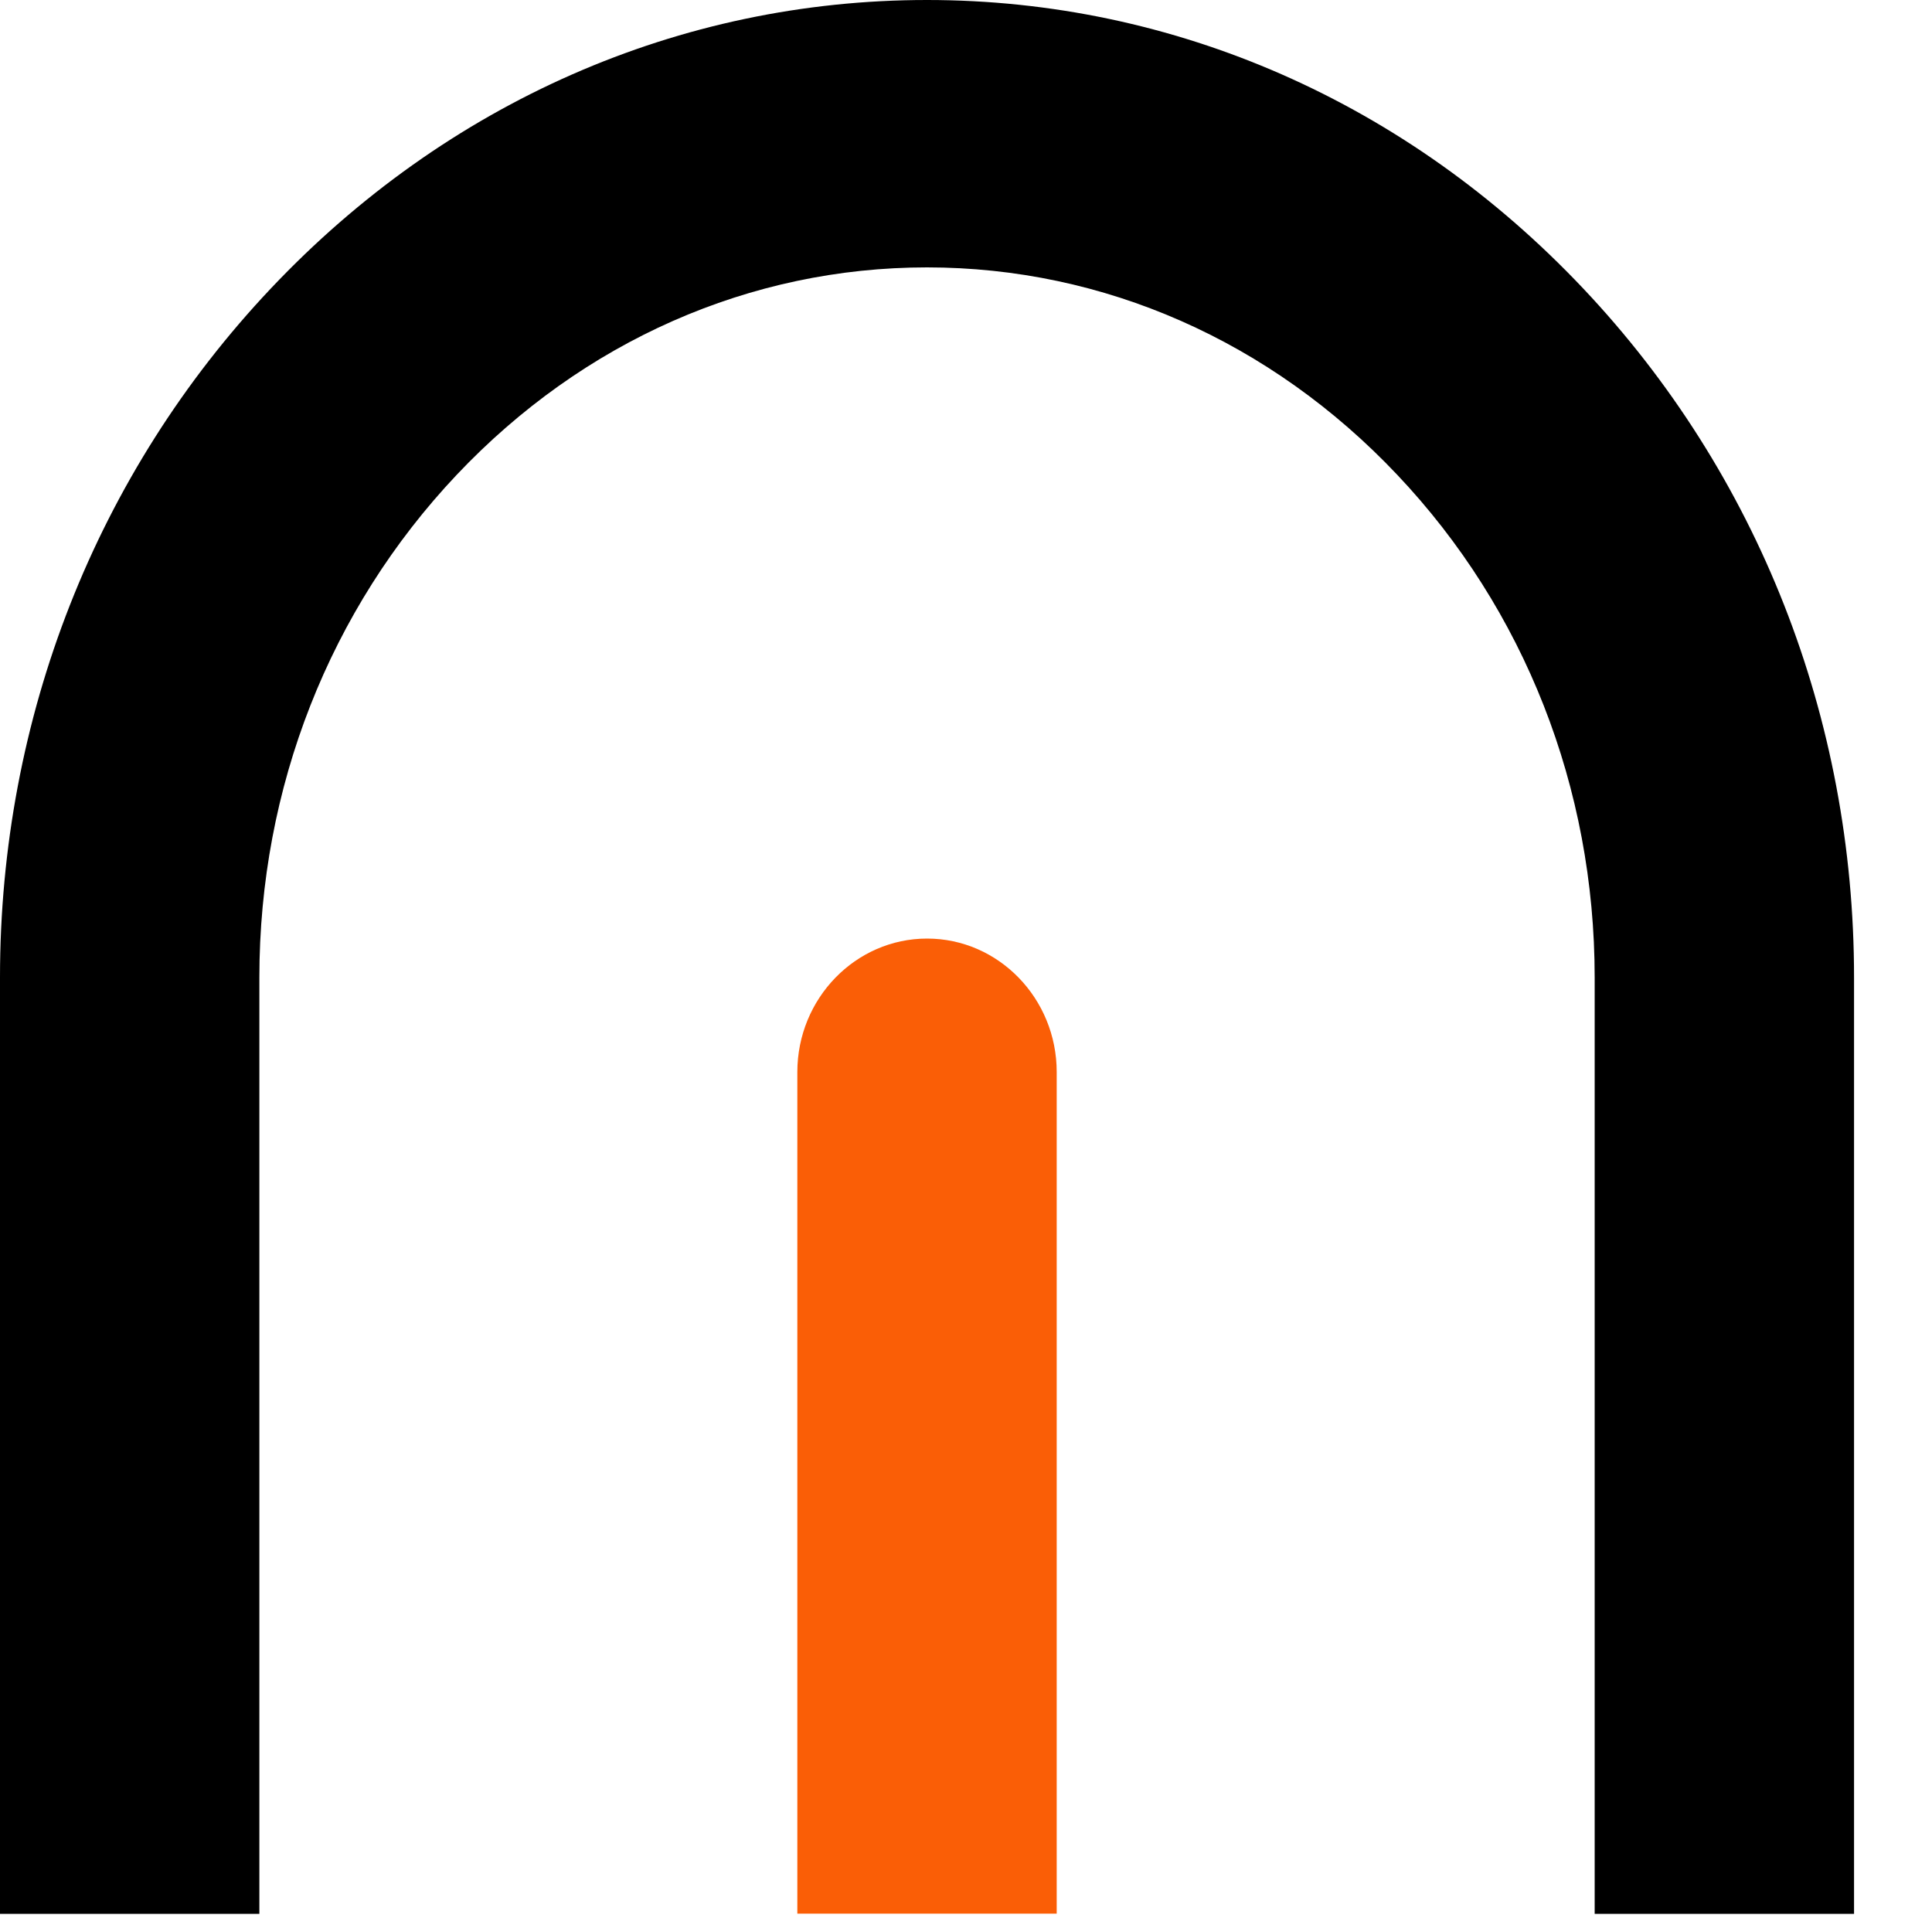 <svg width="20" height="20" viewBox="0 0 20 20" fill="none" xmlns="http://www.w3.org/2000/svg">
<path d="M9.596 0C7.036 0 4.624 1.06 2.805 2.985C0.996 4.899 0 7.433 0 10.118V19.812H2.685V10.118C2.685 8.157 3.411 6.309 4.728 4.915C6.038 3.53 7.766 2.768 9.596 2.768C11.427 2.768 13.155 3.53 14.464 4.915C15.783 6.309 16.508 8.157 16.508 10.118V19.812H19.193V10.118C19.193 7.433 18.197 4.899 16.388 2.985C14.569 1.06 12.157 0 9.596 0Z" fill="black"/>
<path d="M9.597 9.716C8.857 9.716 8.254 10.336 8.254 11.098V19.81H10.939V11.098C10.939 10.336 10.337 9.716 9.597 9.716Z" fill="#FA5E06"/>
</svg>
